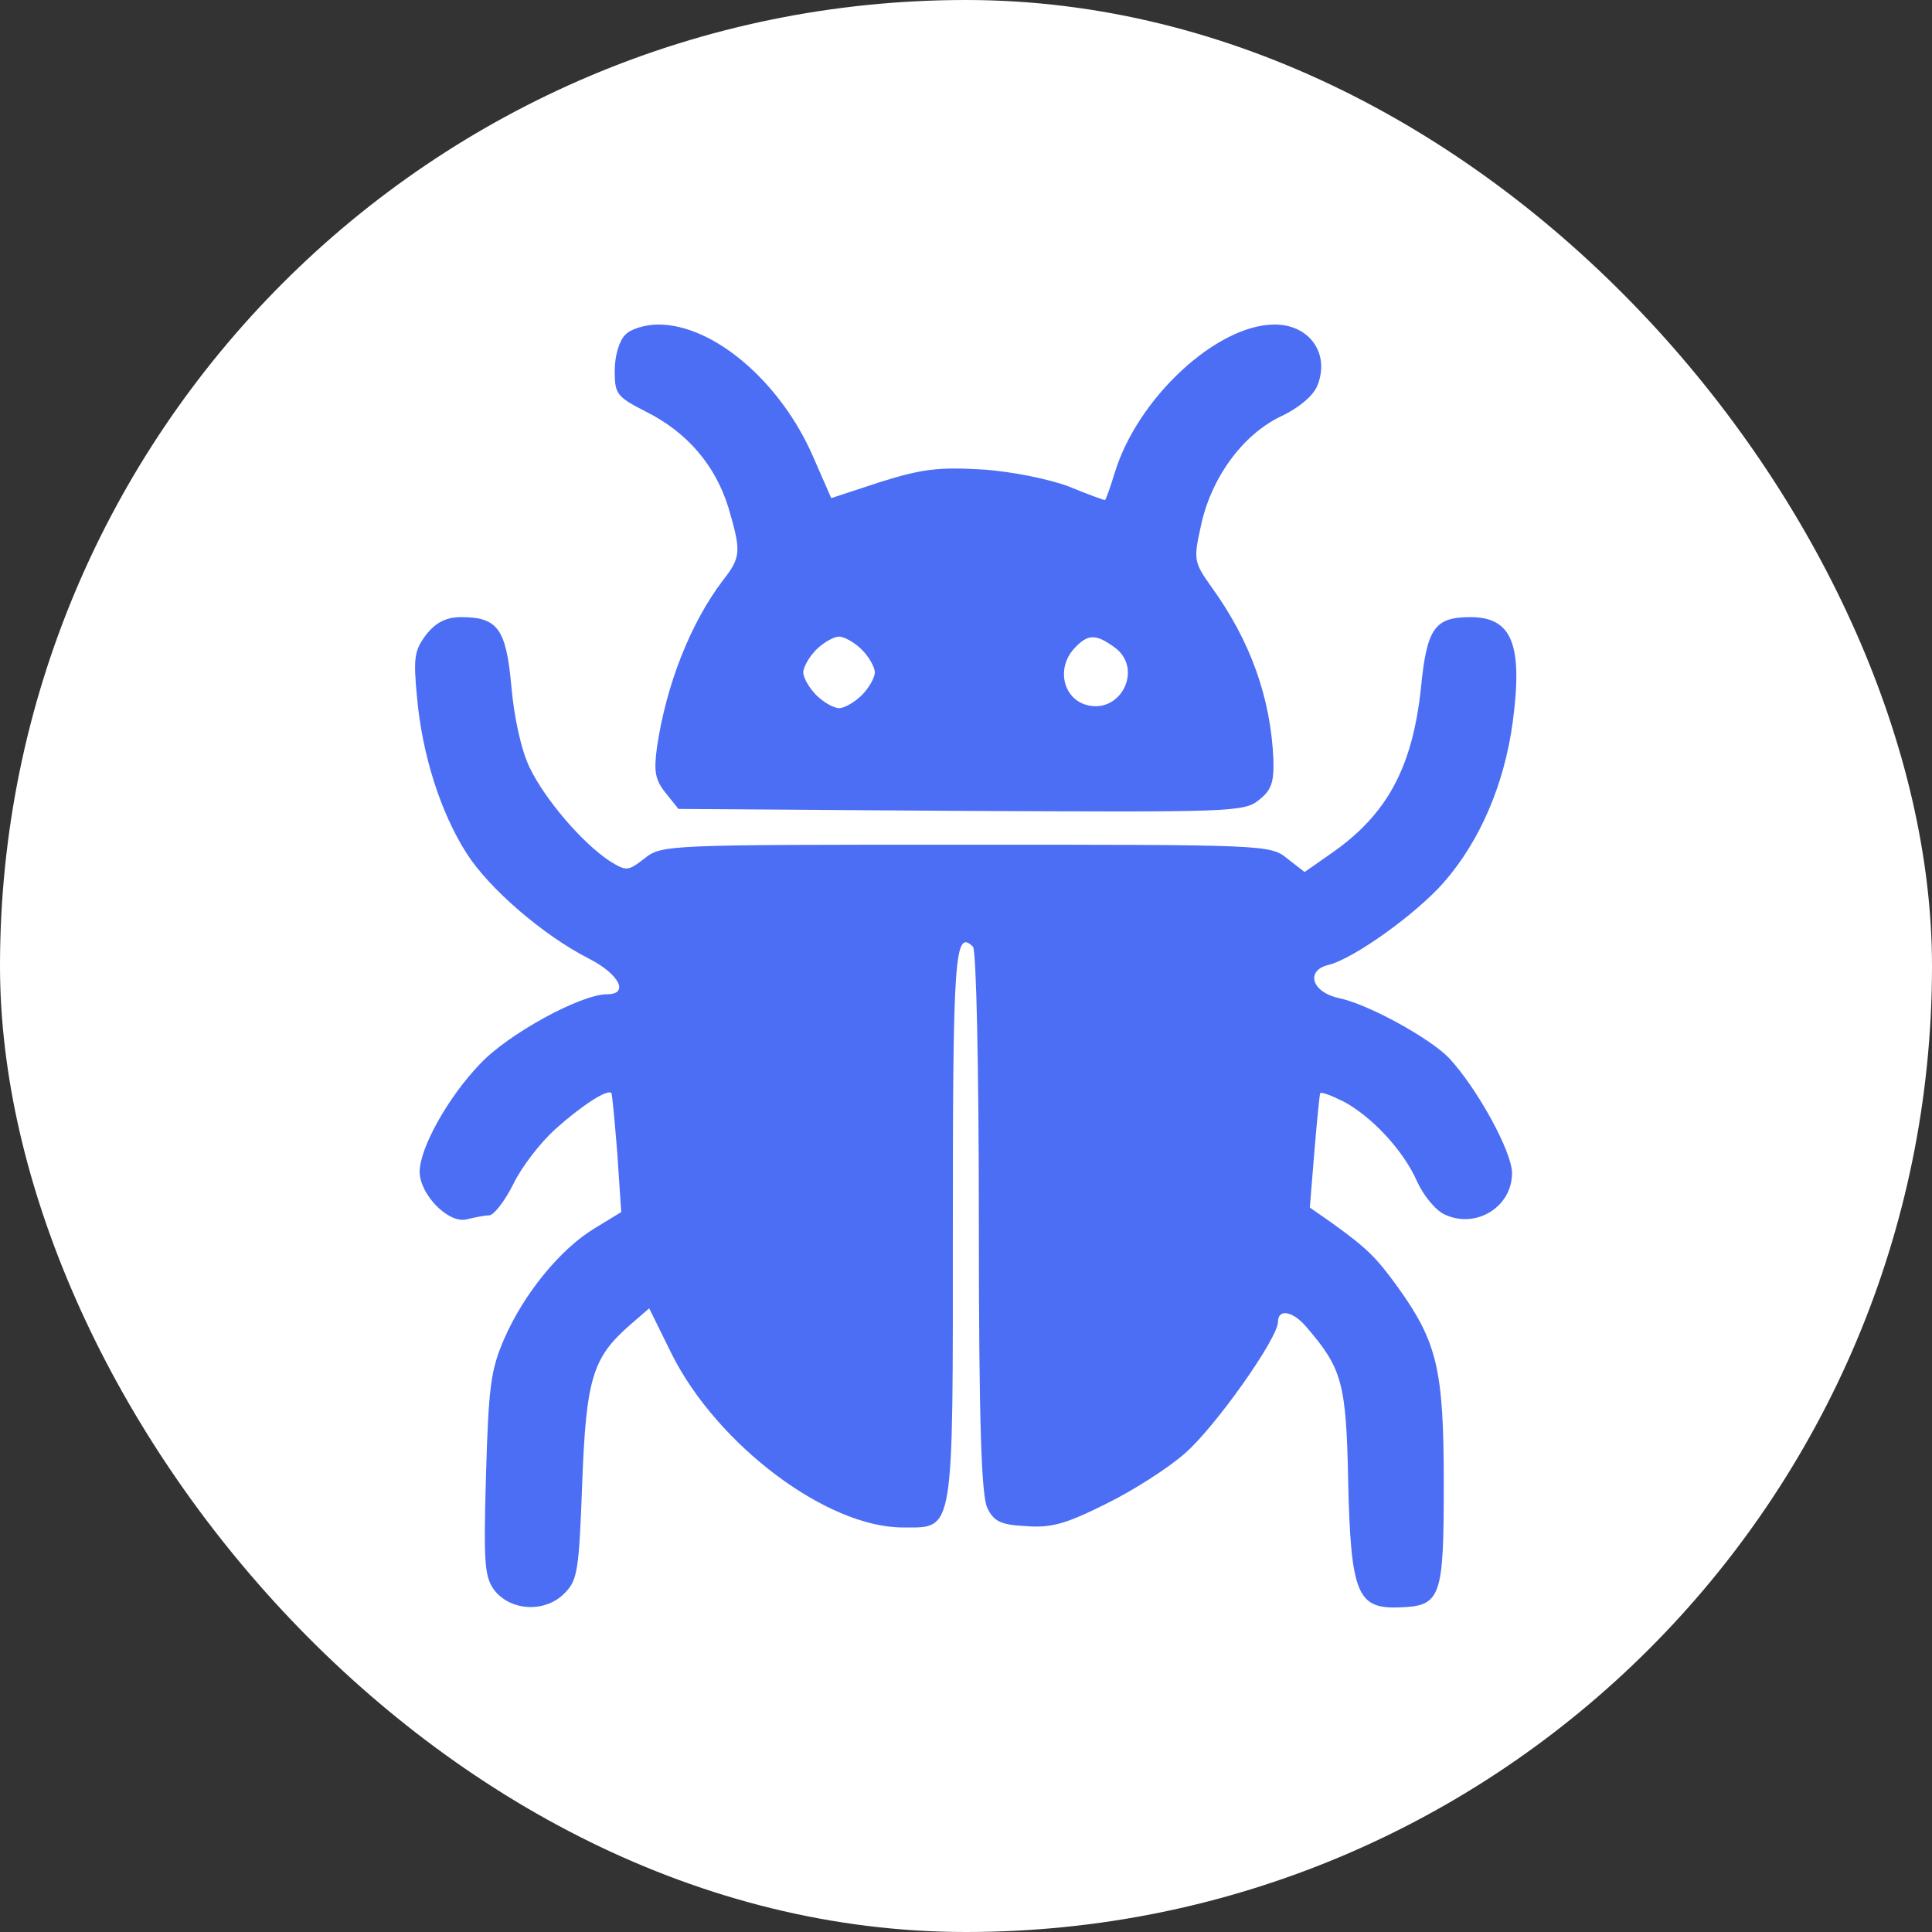 <svg width="256" height="256" viewBox="0 0 256 256" fill="none" xmlns="http://www.w3.org/2000/svg">
<rect x="0" y="0" width="256" height="256" fill="#333333" stroke="none"/>
<rect width="256" height="256" rx="128" fill="white"/>
<path d="M82.833 44.379C82.057 45.155 81.454 47.136 81.454 49.118C81.454 52.22 81.713 52.564 85.59 54.546C91.104 57.303 94.809 61.697 96.532 67.297C98.255 73.156 98.169 73.846 95.756 76.947C91.448 82.634 88.261 90.819 87.054 99.004C86.624 102.192 86.796 103.312 88.174 105.035L89.898 107.189L127.377 107.447C163.133 107.62 164.856 107.62 166.837 105.983C168.474 104.69 168.819 103.656 168.733 100.641C168.388 92.542 165.717 84.96 160.548 77.809C158.221 74.535 158.135 74.19 159.083 69.882C160.375 63.507 164.511 57.734 169.594 55.235C172.179 54.029 174.075 52.392 174.592 51.014C176.229 46.792 173.472 43.001 168.905 43.001C161.237 43.001 150.726 52.737 147.71 62.645C147.107 64.626 146.504 66.264 146.418 66.264C146.245 66.264 144.091 65.488 141.593 64.454C139.094 63.507 134.097 62.473 130.22 62.214C124.361 61.87 122.207 62.128 116.693 63.851L110.145 66.005L107.732 60.491C103.425 50.583 94.55 43.001 87.227 43.001C85.504 43.001 83.522 43.604 82.833 44.379ZM114.194 86.08C115.142 87.028 115.918 88.406 115.918 89.096C115.918 89.785 115.142 91.163 114.194 92.111C113.247 93.059 111.868 93.834 111.179 93.834C110.49 93.834 109.111 93.059 108.163 92.111C107.216 91.163 106.44 89.785 106.44 89.096C106.44 88.406 107.216 87.028 108.163 86.08C109.111 85.132 110.49 84.357 111.179 84.357C111.868 84.357 113.247 85.132 114.194 86.08ZM147.624 85.735C151.673 88.579 148.399 94.954 143.661 93.317C140.817 92.284 140.042 88.493 142.282 85.994C144.091 84.012 145.125 83.926 147.624 85.735Z" fill="#4C6EF5"/>
<path d="M56.468 84.099C54.917 86.167 54.745 87.115 55.262 92.457C55.951 100.039 58.364 107.62 61.81 113.048C64.826 117.787 72.063 123.991 78.008 127.006C82.057 129.074 83.436 131.745 80.42 131.745C76.974 131.745 67.324 137.001 63.619 140.964C59.311 145.444 55.607 152.165 55.607 155.266C55.607 158.282 59.484 162.245 61.896 161.556C62.93 161.297 64.309 161.039 64.826 161.039C65.429 161.039 66.893 159.143 68.013 156.903C69.133 154.577 71.632 151.389 73.528 149.666C76.974 146.564 80.507 144.238 81.023 144.841C81.11 145.013 81.454 148.546 81.799 152.854L82.316 160.608L78.783 162.762C74.217 165.519 69.392 171.464 66.807 177.409C64.998 181.545 64.739 183.871 64.395 195.502C64.05 207.565 64.222 209.029 65.601 210.839C67.841 213.509 72.321 213.682 74.82 211.097C76.543 209.374 76.716 208.081 77.146 196.536C77.663 182.665 78.525 179.908 83.436 175.6L86.021 173.36L89.036 179.477C95.067 191.453 109.542 202.395 119.623 202.395C126.515 202.395 126.257 203.774 126.257 162.159C126.257 126.489 126.515 123.043 128.928 125.455C129.358 125.886 129.703 141.309 129.703 161.987C129.703 188.782 130.048 198.173 130.823 199.81C131.685 201.62 132.632 202.05 135.993 202.223C139.353 202.481 141.334 201.878 146.504 199.293C150.037 197.57 154.775 194.555 157.015 192.573C161.065 189.04 169.336 177.323 169.336 175.169C169.336 173.36 171.318 173.704 173.127 175.858C177.866 181.372 178.383 183.268 178.641 196.364C178.986 211.097 179.847 213.165 185.275 212.993C190.962 212.82 191.307 211.872 191.307 196.536C191.307 181.458 190.445 177.84 185.189 170.516C182.26 166.467 181.054 165.347 176.401 161.987L173.558 160.005L174.161 152.595C174.506 148.46 174.85 145.013 174.936 144.841C175.109 144.669 176.487 145.186 178.038 145.961C181.743 147.943 185.965 152.423 187.774 156.559C188.636 158.454 190.273 160.436 191.479 160.953C195.614 162.848 200.353 159.919 200.353 155.439C200.353 152.595 195.701 144.152 191.996 140.188C189.411 137.518 181.226 133.037 177.435 132.262C173.816 131.486 172.955 128.643 175.97 127.868C179.33 127.092 187.688 121.061 191.307 116.926C196.131 111.411 199.319 103.916 200.439 95.731C201.818 85.391 200.353 81.773 194.839 81.773C190.1 81.773 189.066 83.238 188.291 91.078C187.171 101.676 183.811 107.965 176.315 113.135L172.869 115.547L170.542 113.738C168.302 111.928 167.613 111.928 127.98 111.928C88.433 111.928 87.658 111.928 85.418 113.738C83.177 115.461 83.005 115.461 80.765 114.082C77.146 111.67 72.235 105.983 70.167 101.676C69.047 99.349 68.1 94.955 67.755 90.906C67.066 83.324 65.946 81.773 61.121 81.773C59.139 81.773 57.761 82.462 56.468 84.099Z" fill="#4C6EF5"/>
</svg>

